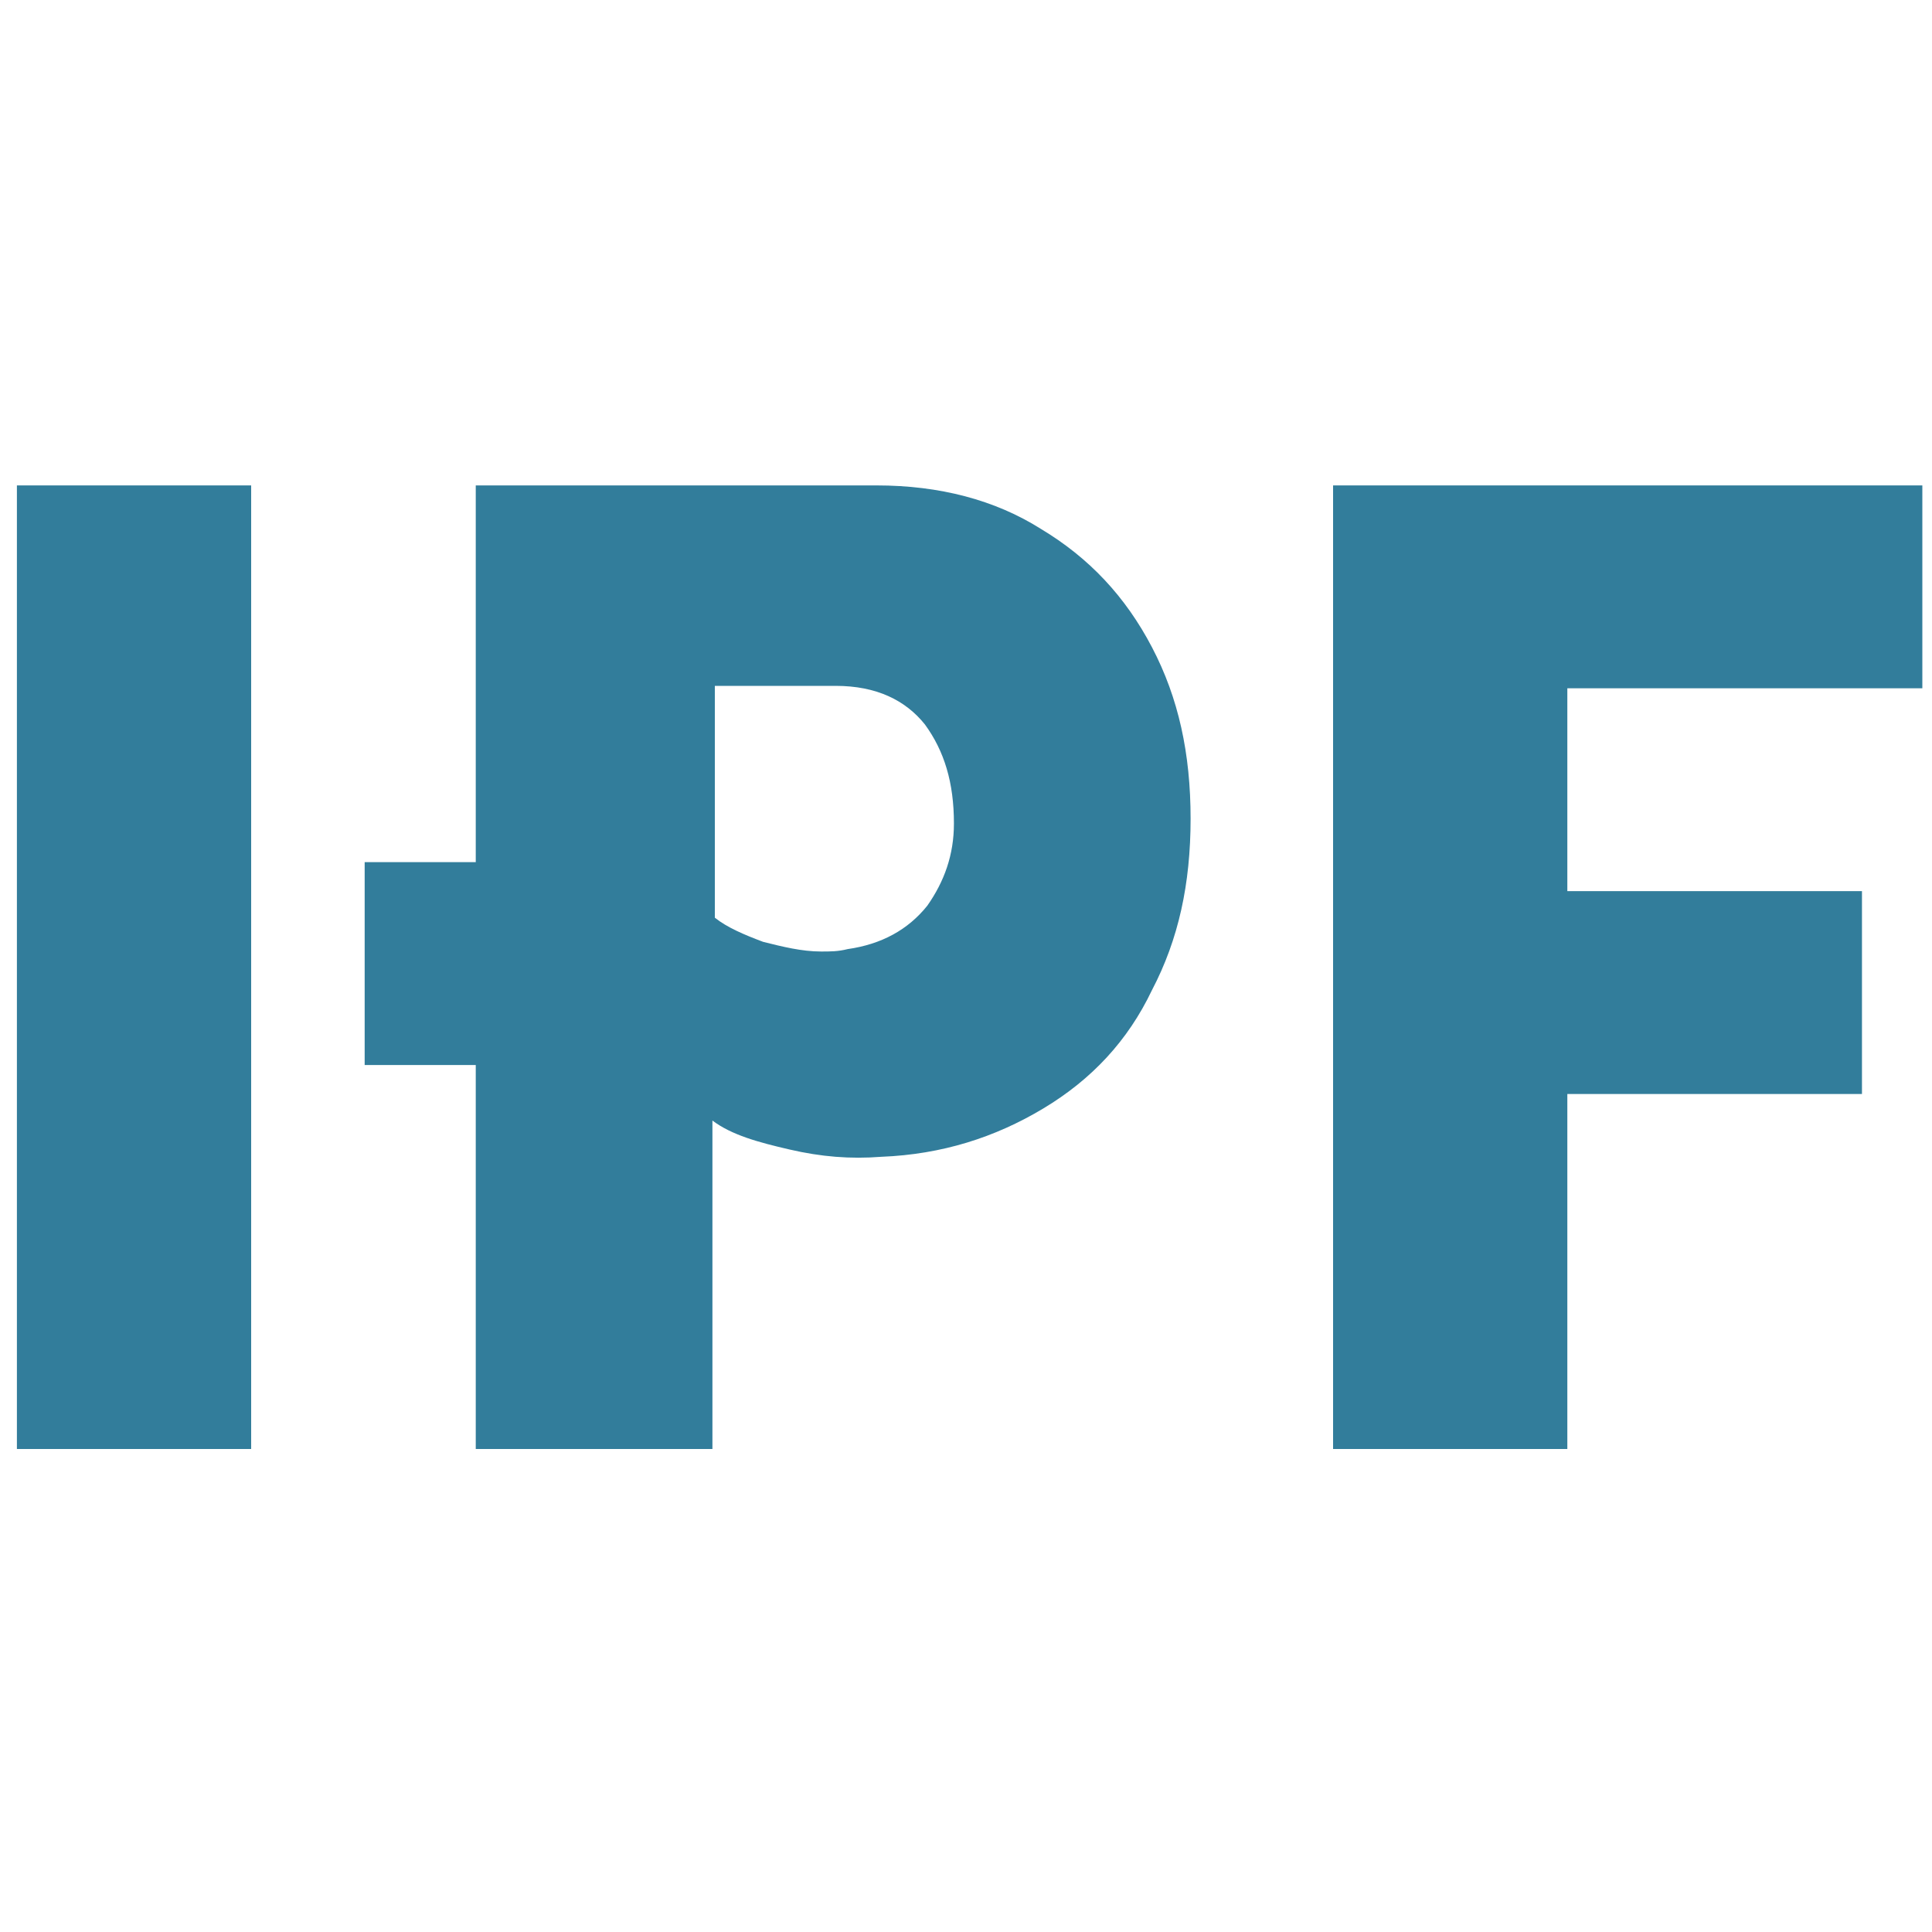 <?xml version="1.0" encoding="UTF-8"?>
<!-- Generator: Adobe Illustrator 26.2.1, SVG Export Plug-In . SVG Version: 6.00 Build 0)  -->
<svg xmlns="http://www.w3.org/2000/svg" xmlns:xlink="http://www.w3.org/1999/xlink" version="1.1" id="Laag_1" x="0px" y="0px" width="80px" height="80px" viewBox="0 0 80 80" style="enable-background:new 0 0 80 80;" xml:space="preserve">
<style type="text/css">
	.st0{fill:#327D9B;}
</style>
<g>
	<path class="st0" d="M10.4,60H0.7V20.1h9.7V60z"></path>
	<path class="st0" d="M43.1,21.9c2,1.2,3.5,2.8,4.6,4.9c1.1,2.1,1.6,4.4,1.6,7.1c0,2.7-0.5,5-1.6,7.1c-1,2.1-2.5,3.7-4.5,4.9   s-4.2,1.9-6.7,2c-1.3,0.1-2.5,0-3.8-0.3s-2.4-0.6-3.2-1.2V60h-9.8V44.1h-4.6v-8.4h4.6V20.1h16.6C38.9,20.1,41.2,20.7,43.1,21.9z    M38.4,37.5c0.7-1,1.1-2.1,1.1-3.4c0-1.7-0.4-3-1.2-4.1c-0.8-1-2-1.6-3.7-1.6h-5V38c0.5,0.4,1.2,0.7,2,1c0.8,0.2,1.6,0.4,2.4,0.4   c0.4,0,0.7,0,1.1-0.1C36.5,39.1,37.6,38.5,38.4,37.5z"></path>
	<path class="st0" d="M79.6,28.5H64.9v8.4h12.2v8.4H64.9V60h-9.7V20.1h24.4V28.5z"></path>
</g>
</svg>
